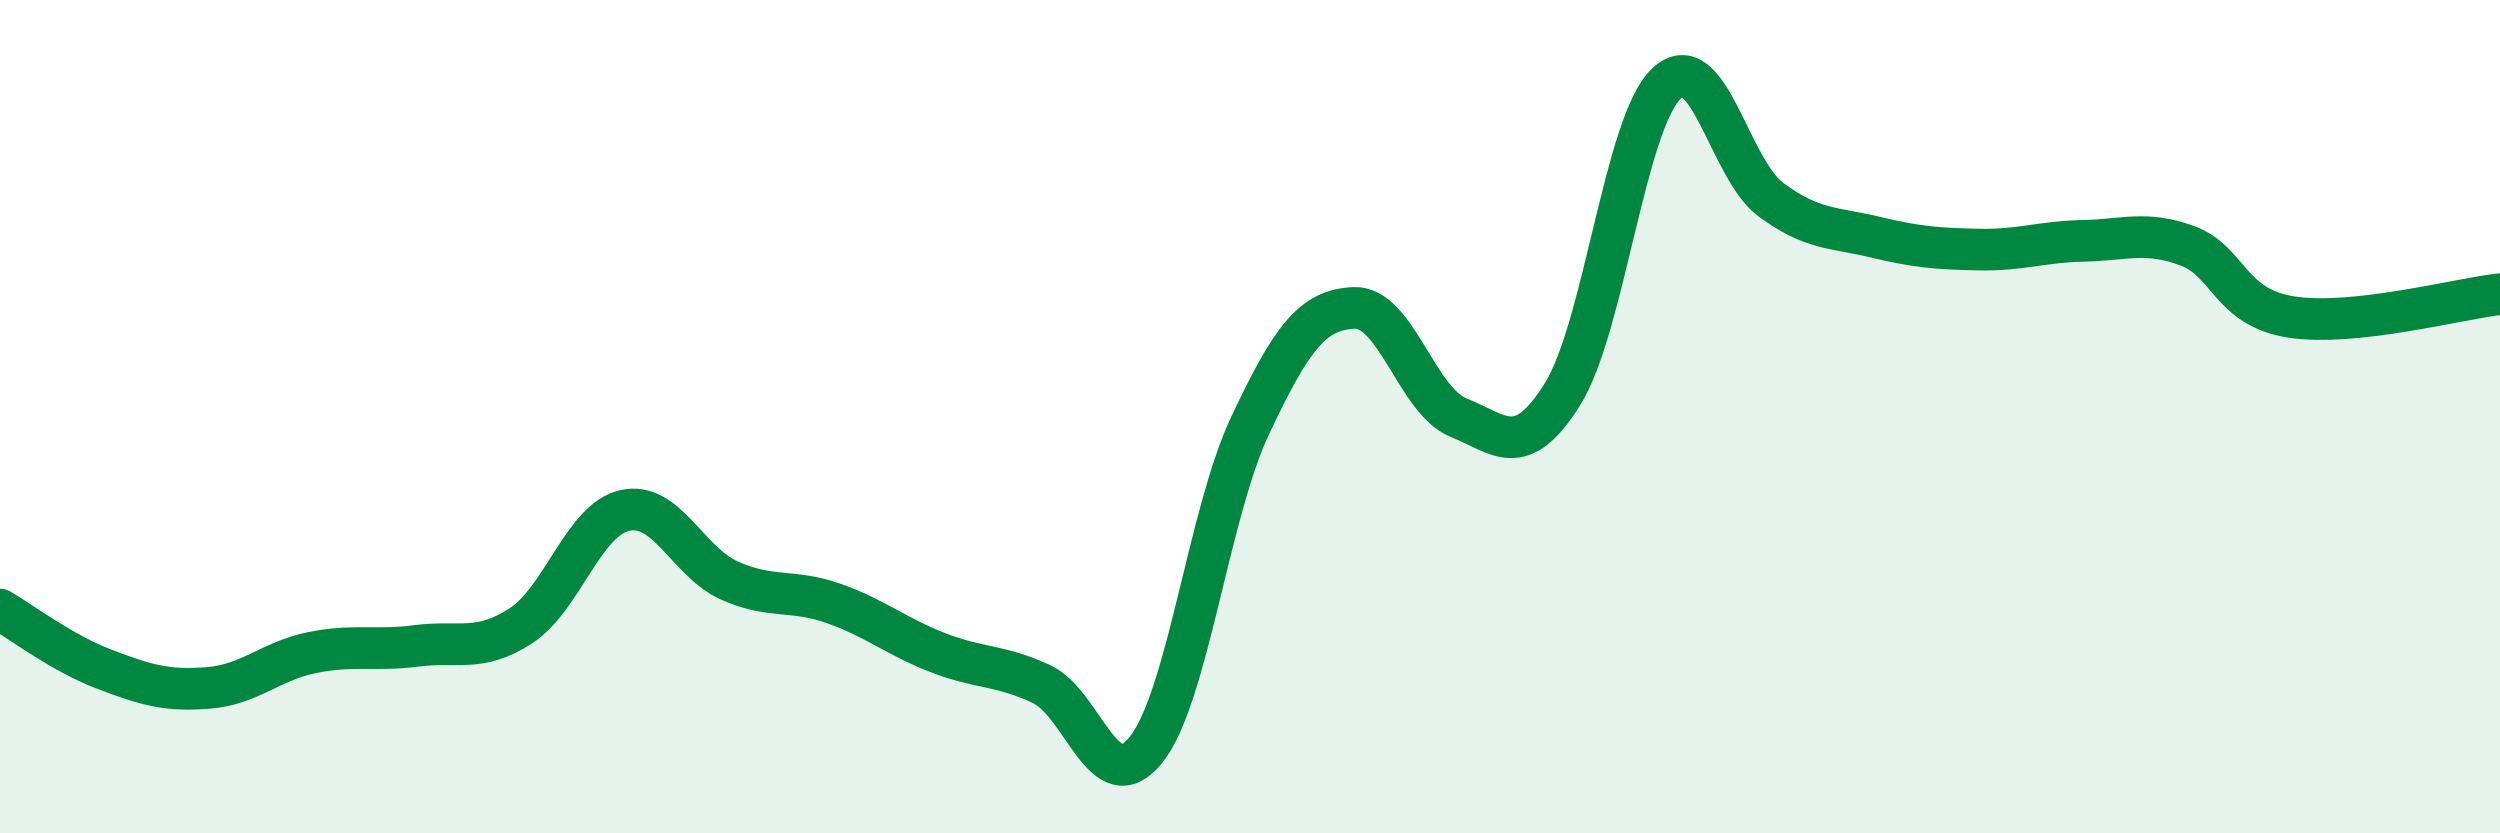 
    <svg width="60" height="20" viewBox="0 0 60 20" xmlns="http://www.w3.org/2000/svg">
      <path
        d="M 0,14.63 C 0.5,14.92 1.5,15.68 2.5,16.06 C 3.5,16.44 4,16.59 5,16.51 C 6,16.43 6.5,15.86 7.5,15.66 C 8.5,15.46 9,15.63 10,15.5 C 11,15.37 11.5,15.67 12.5,15.02 C 13.5,14.37 14,12.47 15,12.25 C 16,12.03 16.5,13.48 17.5,13.93 C 18.5,14.38 19,14.13 20,14.48 C 21,14.83 21.5,15.27 22.5,15.66 C 23.5,16.05 24,15.95 25,16.42 C 26,16.89 26.5,19.24 27.5,18 C 28.5,16.76 29,12.34 30,10.22 C 31,8.1 31.5,7.43 32.5,7.39 C 33.5,7.35 34,9.61 35,10.02 C 36,10.43 36.5,11.06 37.5,9.46 C 38.5,7.86 39,2.93 40,2 C 41,1.07 41.5,4.05 42.5,4.79 C 43.5,5.53 44,5.45 45,5.69 C 46,5.93 46.5,5.97 47.5,5.99 C 48.5,6.01 49,5.8 50,5.78 C 51,5.76 51.5,5.53 52.5,5.9 C 53.5,6.27 53.5,7.38 55,7.61 C 56.5,7.84 59,7.17 60,7.06L60 20L0 20Z"
        fill="#008740"
        opacity="0.1"
        stroke-linecap="round"
        stroke-linejoin="round"
      />
      <path
        d="M 0,14.63 C 0.5,14.92 1.5,15.68 2.5,16.06 C 3.5,16.44 4,16.59 5,16.51 C 6,16.43 6.5,15.86 7.5,15.66 C 8.5,15.46 9,15.63 10,15.5 C 11,15.37 11.5,15.67 12.5,15.02 C 13.5,14.37 14,12.47 15,12.25 C 16,12.03 16.5,13.48 17.5,13.93 C 18.5,14.38 19,14.13 20,14.48 C 21,14.83 21.5,15.27 22.5,15.66 C 23.5,16.05 24,15.95 25,16.42 C 26,16.89 26.5,19.24 27.5,18 C 28.5,16.76 29,12.34 30,10.22 C 31,8.1 31.5,7.43 32.5,7.39 C 33.5,7.35 34,9.61 35,10.02 C 36,10.43 36.5,11.06 37.5,9.46 C 38.5,7.86 39,2.93 40,2 C 41,1.07 41.5,4.05 42.5,4.79 C 43.5,5.53 44,5.45 45,5.69 C 46,5.93 46.5,5.97 47.5,5.99 C 48.5,6.01 49,5.8 50,5.78 C 51,5.76 51.5,5.53 52.5,5.9 C 53.5,6.27 53.5,7.38 55,7.61 C 56.5,7.84 59,7.17 60,7.06"
        stroke="#008740"
        stroke-width="1"
        fill="none"
        stroke-linecap="round"
        stroke-linejoin="round"
      />
    </svg>
  